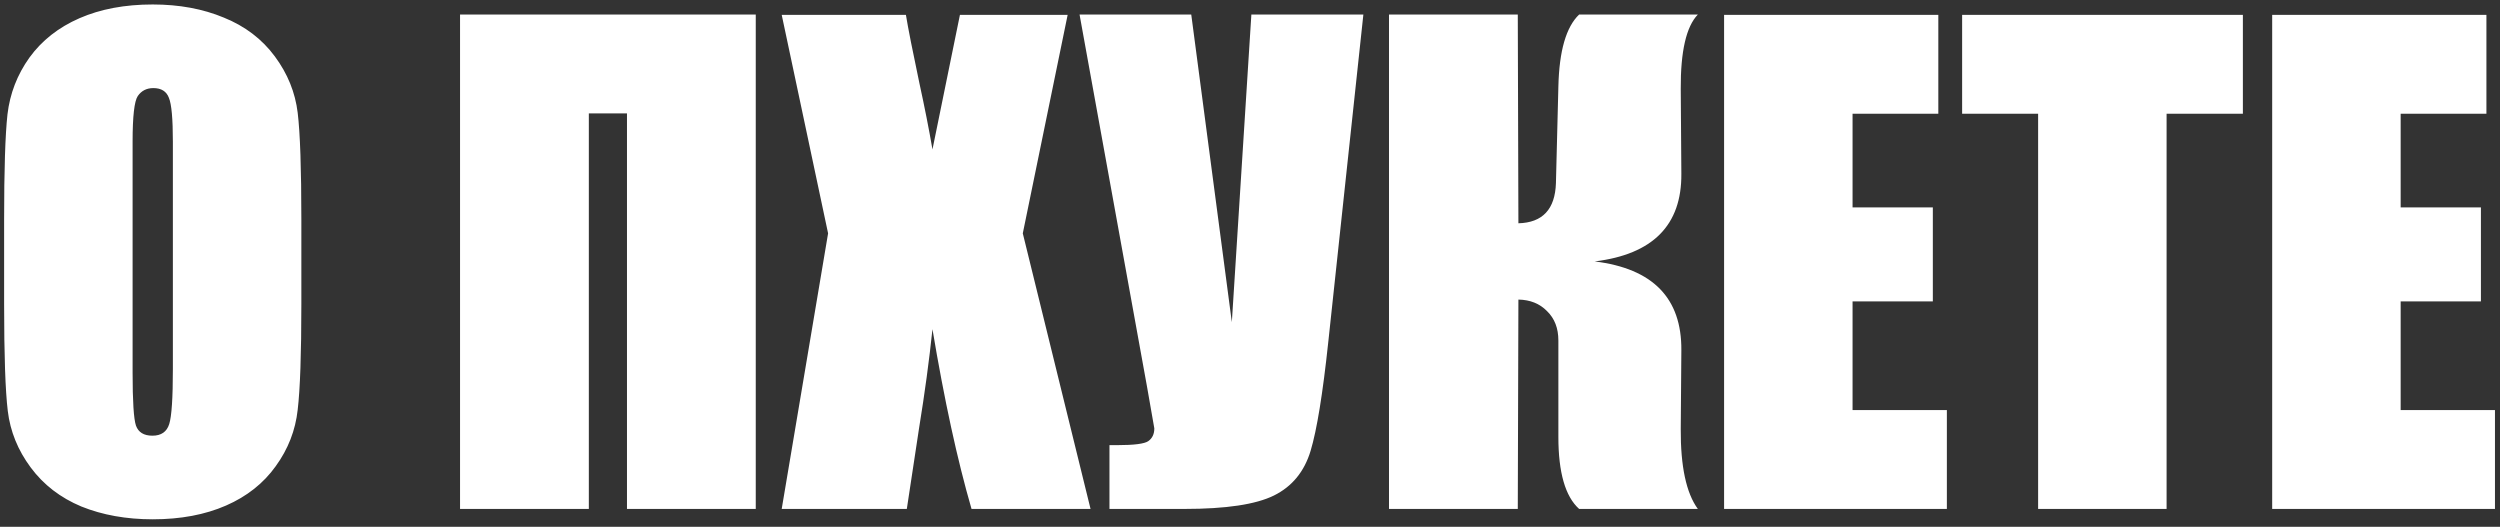 <?xml version="1.0" encoding="UTF-8"?> <svg xmlns="http://www.w3.org/2000/svg" width="280" height="59" viewBox="0 0 280 59" fill="none"><rect x="0" y="0" width="280" height="59" fill="#333333" stroke="none"/><path d="M33.752 34.065C33.752 39.625 33.615 43.567 33.342 45.892C33.091 48.193 32.271 50.301 30.881 52.215C29.514 54.129 27.657 55.599 25.31 56.624C22.963 57.649 20.228 58.162 17.106 58.162C14.144 58.162 11.478 57.684 9.108 56.727C6.761 55.747 4.87 54.288 3.435 52.352C1.999 50.415 1.145 48.307 0.871 46.028C0.598 43.75 0.461 39.762 0.461 34.065V24.598C0.461 19.038 0.586 15.107 0.837 12.806C1.11 10.481 1.931 8.362 3.298 6.448C4.688 4.534 6.556 3.064 8.903 2.039C11.25 1.014 13.985 0.501 17.106 0.501C20.069 0.501 22.723 0.991 25.07 1.971C27.44 2.928 29.343 4.375 30.778 6.312C32.214 8.248 33.068 10.356 33.342 12.635C33.615 14.913 33.752 18.901 33.752 24.598V34.065ZM19.362 15.882C19.362 13.307 19.214 11.666 18.918 10.96C18.645 10.231 18.064 9.866 17.175 9.866C16.423 9.866 15.842 10.162 15.432 10.755C15.044 11.325 14.851 13.034 14.851 15.882V41.722C14.851 44.935 14.976 46.917 15.227 47.669C15.5 48.421 16.115 48.797 17.072 48.797C18.052 48.797 18.679 48.364 18.952 47.498C19.226 46.632 19.362 44.57 19.362 41.312V15.882ZM84.645 57H70.222V12.703H65.949V57H51.525V1.629H84.645V57ZM119.577 1.663L114.553 26.136L122.141 57H108.811C107.215 51.486 105.757 44.775 104.436 36.868C104.071 40.355 103.57 44.057 102.932 47.977L101.564 57H87.551L92.746 26.136L87.551 1.663H101.462C101.713 3.19 102.214 5.73 102.966 9.285C103.558 11.997 104.048 14.48 104.436 16.736L107.512 1.663H119.577ZM152.697 1.629L148.767 38.304C148.151 44.092 147.491 48.159 146.784 50.506C146.078 52.83 144.711 54.493 142.683 55.496C140.655 56.499 137.316 57 132.668 57H124.26V49.856H125.114C127.006 49.856 128.168 49.708 128.601 49.412C129.056 49.093 129.284 48.615 129.284 47.977C129.284 47.931 129.011 46.37 128.464 43.294L120.91 1.629H133.42L137.966 36.082L140.153 1.629H152.697ZM155.568 1.629H169.992L170.061 25.008C172.772 24.939 174.174 23.436 174.265 20.496L174.538 9.695C174.629 5.708 175.404 3.019 176.862 1.629H190.158C188.859 2.973 188.221 5.753 188.244 9.969L188.312 19.471C188.358 25.213 185.122 28.483 178.605 29.28C185.122 30.078 188.358 33.393 188.312 39.227L188.244 48.045C188.221 52.238 188.859 55.223 190.158 57H176.862C175.313 55.61 174.538 52.921 174.538 48.934V38.133C174.538 36.766 174.117 35.672 173.273 34.852C172.453 34.008 171.382 33.575 170.061 33.553L169.992 57H155.568V1.629ZM193.098 1.663H217.092V12.737H207.487V23.23H216.477V33.758H207.487V45.926H218.049V57H193.098V1.663ZM251.203 1.663V12.737H242.658V57H228.269V12.737H219.758V1.663H251.203ZM254.484 1.663H278.479V12.737H268.874V23.23H277.863V33.758H268.874V45.926H279.436V57H254.484V1.663Z" fill="white"></path></svg> 